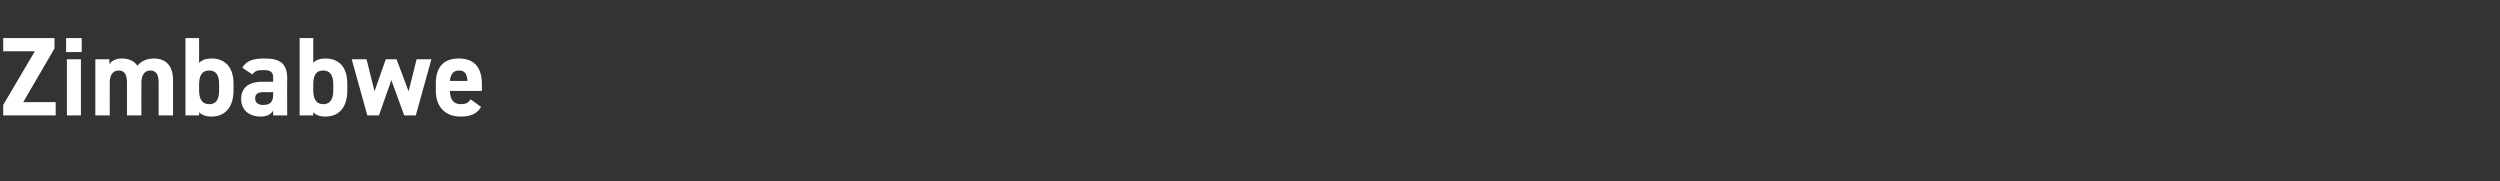 <?xml version="1.0" standalone="no"?><!DOCTYPE svg PUBLIC "-//W3C//DTD SVG 1.1//EN" "http://www.w3.org/Graphics/SVG/1.1/DTD/svg11.dtd"><svg xmlns="http://www.w3.org/2000/svg" version="1.1" width="624.1px" height="45.2px" viewBox="0 -7 624.1 45.2" style="top:-7px"><rect x="0" y="-7" width="624.1" height="45.2" fill="#333333" stroke="none"/>  <desc>Zimbabwe</desc>  <defs/>  <g id="Polygon14059">    <path d="M 13.6 2.5 L 13.6 5.1 L 5.8 18.5 L 13.9 18.5 L 13.9 21.8 L 0.8 21.8 L 0.8 19.2 L 8.7 5.8 L 0.8 5.8 L 0.8 2.5 L 13.6 2.5 Z M 16.7 7.8 L 20.2 7.8 L 20.2 21.8 L 16.7 21.8 L 16.7 7.8 Z M 16.5 2.5 L 20.4 2.5 L 20.4 6 L 16.5 6 L 16.5 2.5 Z M 35.3 21.8 L 31.7 21.8 C 31.7 21.8 31.72 13.61 31.7 13.6 C 31.7 11.4 30.9 10.6 29.6 10.6 C 28.3 10.6 27.4 11.6 27.4 13.6 C 27.38 13.58 27.4 21.8 27.4 21.8 L 23.8 21.8 L 23.8 7.8 L 27.3 7.8 C 27.3 7.8 27.3 8.99 27.3 9 C 27.8 8.3 28.8 7.6 30.4 7.6 C 32.1 7.6 33.5 8.2 34.3 9.4 C 35.2 8.3 36.6 7.6 38.4 7.6 C 41.4 7.6 43.2 9.4 43.2 13 C 43.2 13.05 43.2 21.8 43.2 21.8 L 39.6 21.8 C 39.6 21.8 39.62 13.61 39.6 13.6 C 39.6 11.5 38.9 10.6 37.5 10.6 C 36.2 10.6 35.3 11.6 35.3 13.6 C 35.28 13.58 35.3 21.8 35.3 21.8 Z M 49.7 8.7 C 50.5 7.9 51.5 7.6 52.8 7.6 C 56.1 7.6 58.3 9.7 58.3 13.9 C 58.3 13.9 58.3 15.6 58.3 15.6 C 58.3 19.5 56.4 22.1 52.8 22.1 C 51.4 22.1 50.4 21.7 49.7 21 C 49.73 20.97 49.7 21.8 49.7 21.8 L 46.3 21.8 L 46.3 2.5 L 49.7 2.5 C 49.7 2.5 49.73 8.68 49.7 8.7 Z M 54.7 15.5 C 54.7 15.5 54.7 14.1 54.7 14.1 C 54.7 11.8 54 10.6 52.2 10.6 C 50.5 10.6 49.7 11.8 49.7 14.1 C 49.7 14.1 49.7 15.5 49.7 15.5 C 49.7 17.5 50.3 19 52.2 19 C 54.2 19 54.7 17.5 54.7 15.5 Z M 65.4 13.4 C 65.38 13.41 68.2 13.4 68.2 13.4 C 68.2 13.4 68.15 12.6 68.2 12.6 C 68.2 11 67.7 10.5 65.7 10.5 C 64.3 10.5 63.6 10.7 63 11.6 C 63 11.6 60.5 9.9 60.5 9.9 C 61.5 8.2 63.1 7.6 66 7.6 C 69.6 7.6 71.7 8.6 71.7 12.6 C 71.65 12.63 71.7 21.8 71.7 21.8 L 68.2 21.8 C 68.2 21.8 68.15 20.58 68.2 20.6 C 67.6 21.5 66.8 22.1 65.1 22.1 C 62.2 22.1 60.2 20.5 60.2 17.7 C 60.2 14.7 62.4 13.4 65.4 13.4 Z M 68.2 16 C 68.2 16 65.8 16.04 65.8 16 C 64.3 16 63.7 16.5 63.7 17.6 C 63.7 18.7 64.5 19.2 65.7 19.2 C 67.4 19.2 68.2 18.5 68.2 16.6 C 68.15 16.58 68.2 16 68.2 16 Z M 78.2 8.7 C 78.9 7.9 80 7.6 81.2 7.6 C 84.6 7.6 86.7 9.7 86.7 13.9 C 86.7 13.9 86.7 15.6 86.7 15.6 C 86.7 19.5 84.9 22.1 81.2 22.1 C 79.8 22.1 78.8 21.7 78.2 21 C 78.18 20.97 78.2 21.8 78.2 21.8 L 74.8 21.8 L 74.8 2.5 L 78.2 2.5 C 78.2 2.5 78.18 8.68 78.2 8.7 Z M 83.2 15.5 C 83.2 15.5 83.2 14.1 83.2 14.1 C 83.2 11.8 82.4 10.6 80.7 10.6 C 78.9 10.6 78.2 11.8 78.2 14.1 C 78.2 14.1 78.2 15.5 78.2 15.5 C 78.2 17.5 78.8 19 80.7 19 C 82.6 19 83.2 17.5 83.2 15.5 Z M 94.6 21.8 L 91.7 21.8 L 87.8 7.8 L 91.5 7.8 L 93.5 15.8 L 96.3 7.8 L 99 7.8 L 102 15.8 L 104 7.8 L 107.7 7.8 L 103.8 21.8 L 100.9 21.8 L 97.7 13 L 94.6 21.8 Z M 120.1 19.7 C 119.1 21.4 117.5 22.1 115 22.1 C 110.8 22.1 108.8 19.3 108.8 15.7 C 108.8 15.7 108.8 13.8 108.8 13.8 C 108.8 9.6 110.9 7.6 114.5 7.6 C 118.5 7.6 120.3 9.9 120.3 14.1 C 120.32 14.11 120.3 15.7 120.3 15.7 C 120.3 15.7 112.34 15.71 112.3 15.7 C 112.4 17.6 113 19 115 19 C 116.5 19 116.9 18.6 117.5 17.8 C 117.5 17.8 120.1 19.7 120.1 19.7 Z M 112.3 13.2 C 112.3 13.2 116.7 13.2 116.7 13.2 C 116.6 11.3 115.9 10.6 114.6 10.6 C 113.1 10.6 112.5 11.6 112.3 13.2 Z " stroke="none" fill="#fff"/>  </g></svg>